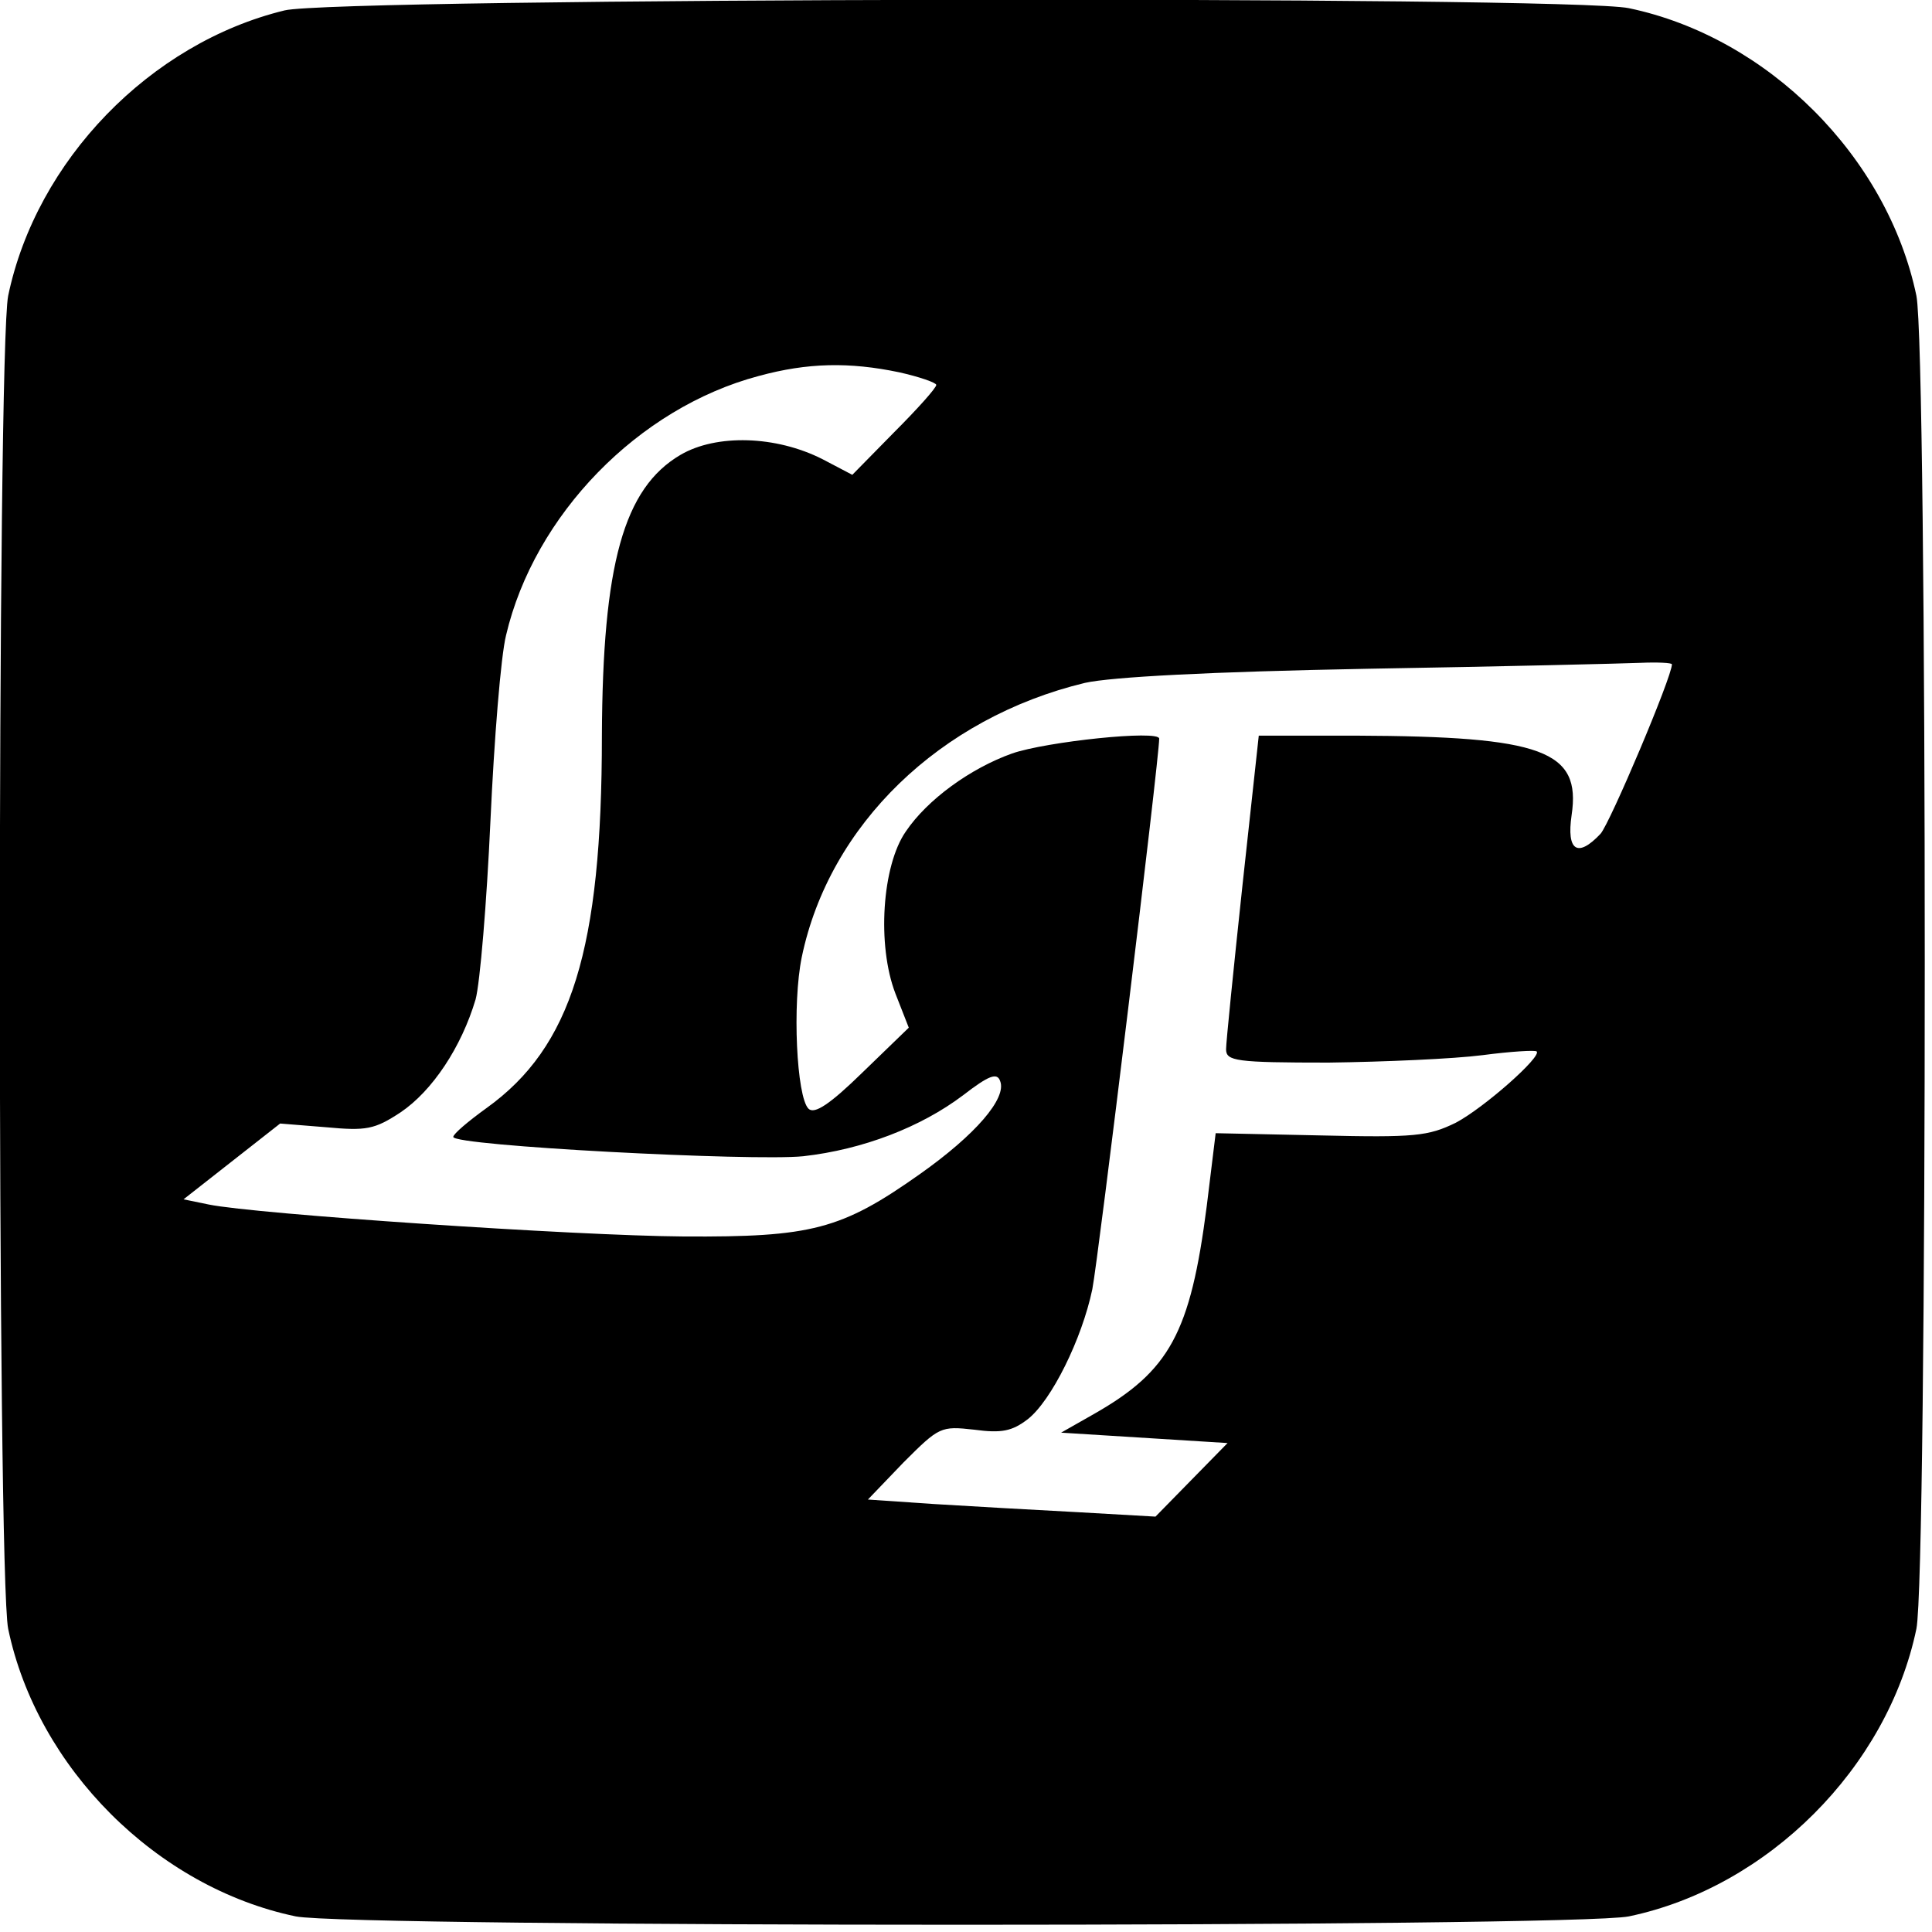 <?xml version="1.0" standalone="no"?>
<!DOCTYPE svg PUBLIC "-//W3C//DTD SVG 20010904//EN"
 "http://www.w3.org/TR/2001/REC-SVG-20010904/DTD/svg10.dtd">
<svg version="1.0" xmlns="http://www.w3.org/2000/svg"
 width="260pt" height="260pt" viewBox="0 0 260 260"
 preserveAspectRatio="xMidYMid meet">
<g transform="translate(0,260) scale(0.1,-0.1)"
fill="#000000" stroke="none">
<path d="M383 2586 c-181 -44 -334 -202 -372 -384 -15 -74 -15 -1720 0 -1794
39 -187 200 -348 387 -387 74 -15 1720 -15 1794 0 187 39 348 200 387 387 15
74 15 1720 0 1794 -39 187 -200 348 -387 387 -80 17 -1739 14 -1809 -3z m827
-487 c27 -6 50 -14 50 -17 0 -4 -25 -32 -57 -64 l-56 -57 -40 21 c-63 32 -143
34 -191 6 -77 -45 -105 -148 -106 -378 0 -288 -41 -419 -155 -501 -25 -18 -45
-35 -45 -39 0 -12 403 -33 471 -26 80 9 158 39 215 82 35 27 46 31 50 19 9
-23 -33 -72 -108 -125 -106 -75 -146 -85 -318 -84 -146 1 -575 30 -639 43
l-34 7 65 51 65 51 62 -5 c54 -5 65 -3 100 20 43 29 82 88 101 152 6 22 15
130 20 240 5 110 14 222 21 250 38 162 178 306 340 349 66 18 122 19 189 5z
m1040 -393 c0 -17 -83 -213 -96 -228 -31 -33 -46 -23 -39 25 13 87 -39 106
-290 107 l-131 0 -22 -202 c-12 -112 -22 -211 -22 -220 0 -16 13 -18 138 -18
75 1 168 5 207 10 38 5 71 7 73 5 7 -7 -71 -76 -109 -96 -37 -18 -55 -20 -182
-17 l-141 3 -12 -98 c-22 -171 -50 -222 -152 -280 l-44 -25 112 -7 112 -7 -49
-50 -48 -49 -105 6 c-58 3 -145 8 -194 11 l-88 6 48 50 c48 48 50 49 95 44 37
-5 51 -2 72 14 32 25 73 108 87 175 8 40 90 714 90 741 0 12 -152 -4 -198 -20
-56 -20 -114 -62 -143 -105 -32 -46 -39 -153 -14 -218 l18 -46 -62 -60 c-44
-43 -65 -57 -73 -49 -16 16 -22 141 -9 204 37 178 186 322 381 369 36 8 167
15 380 19 179 3 344 7 368 8 23 1 42 0 42 -2z"/>
</g>
</svg>
